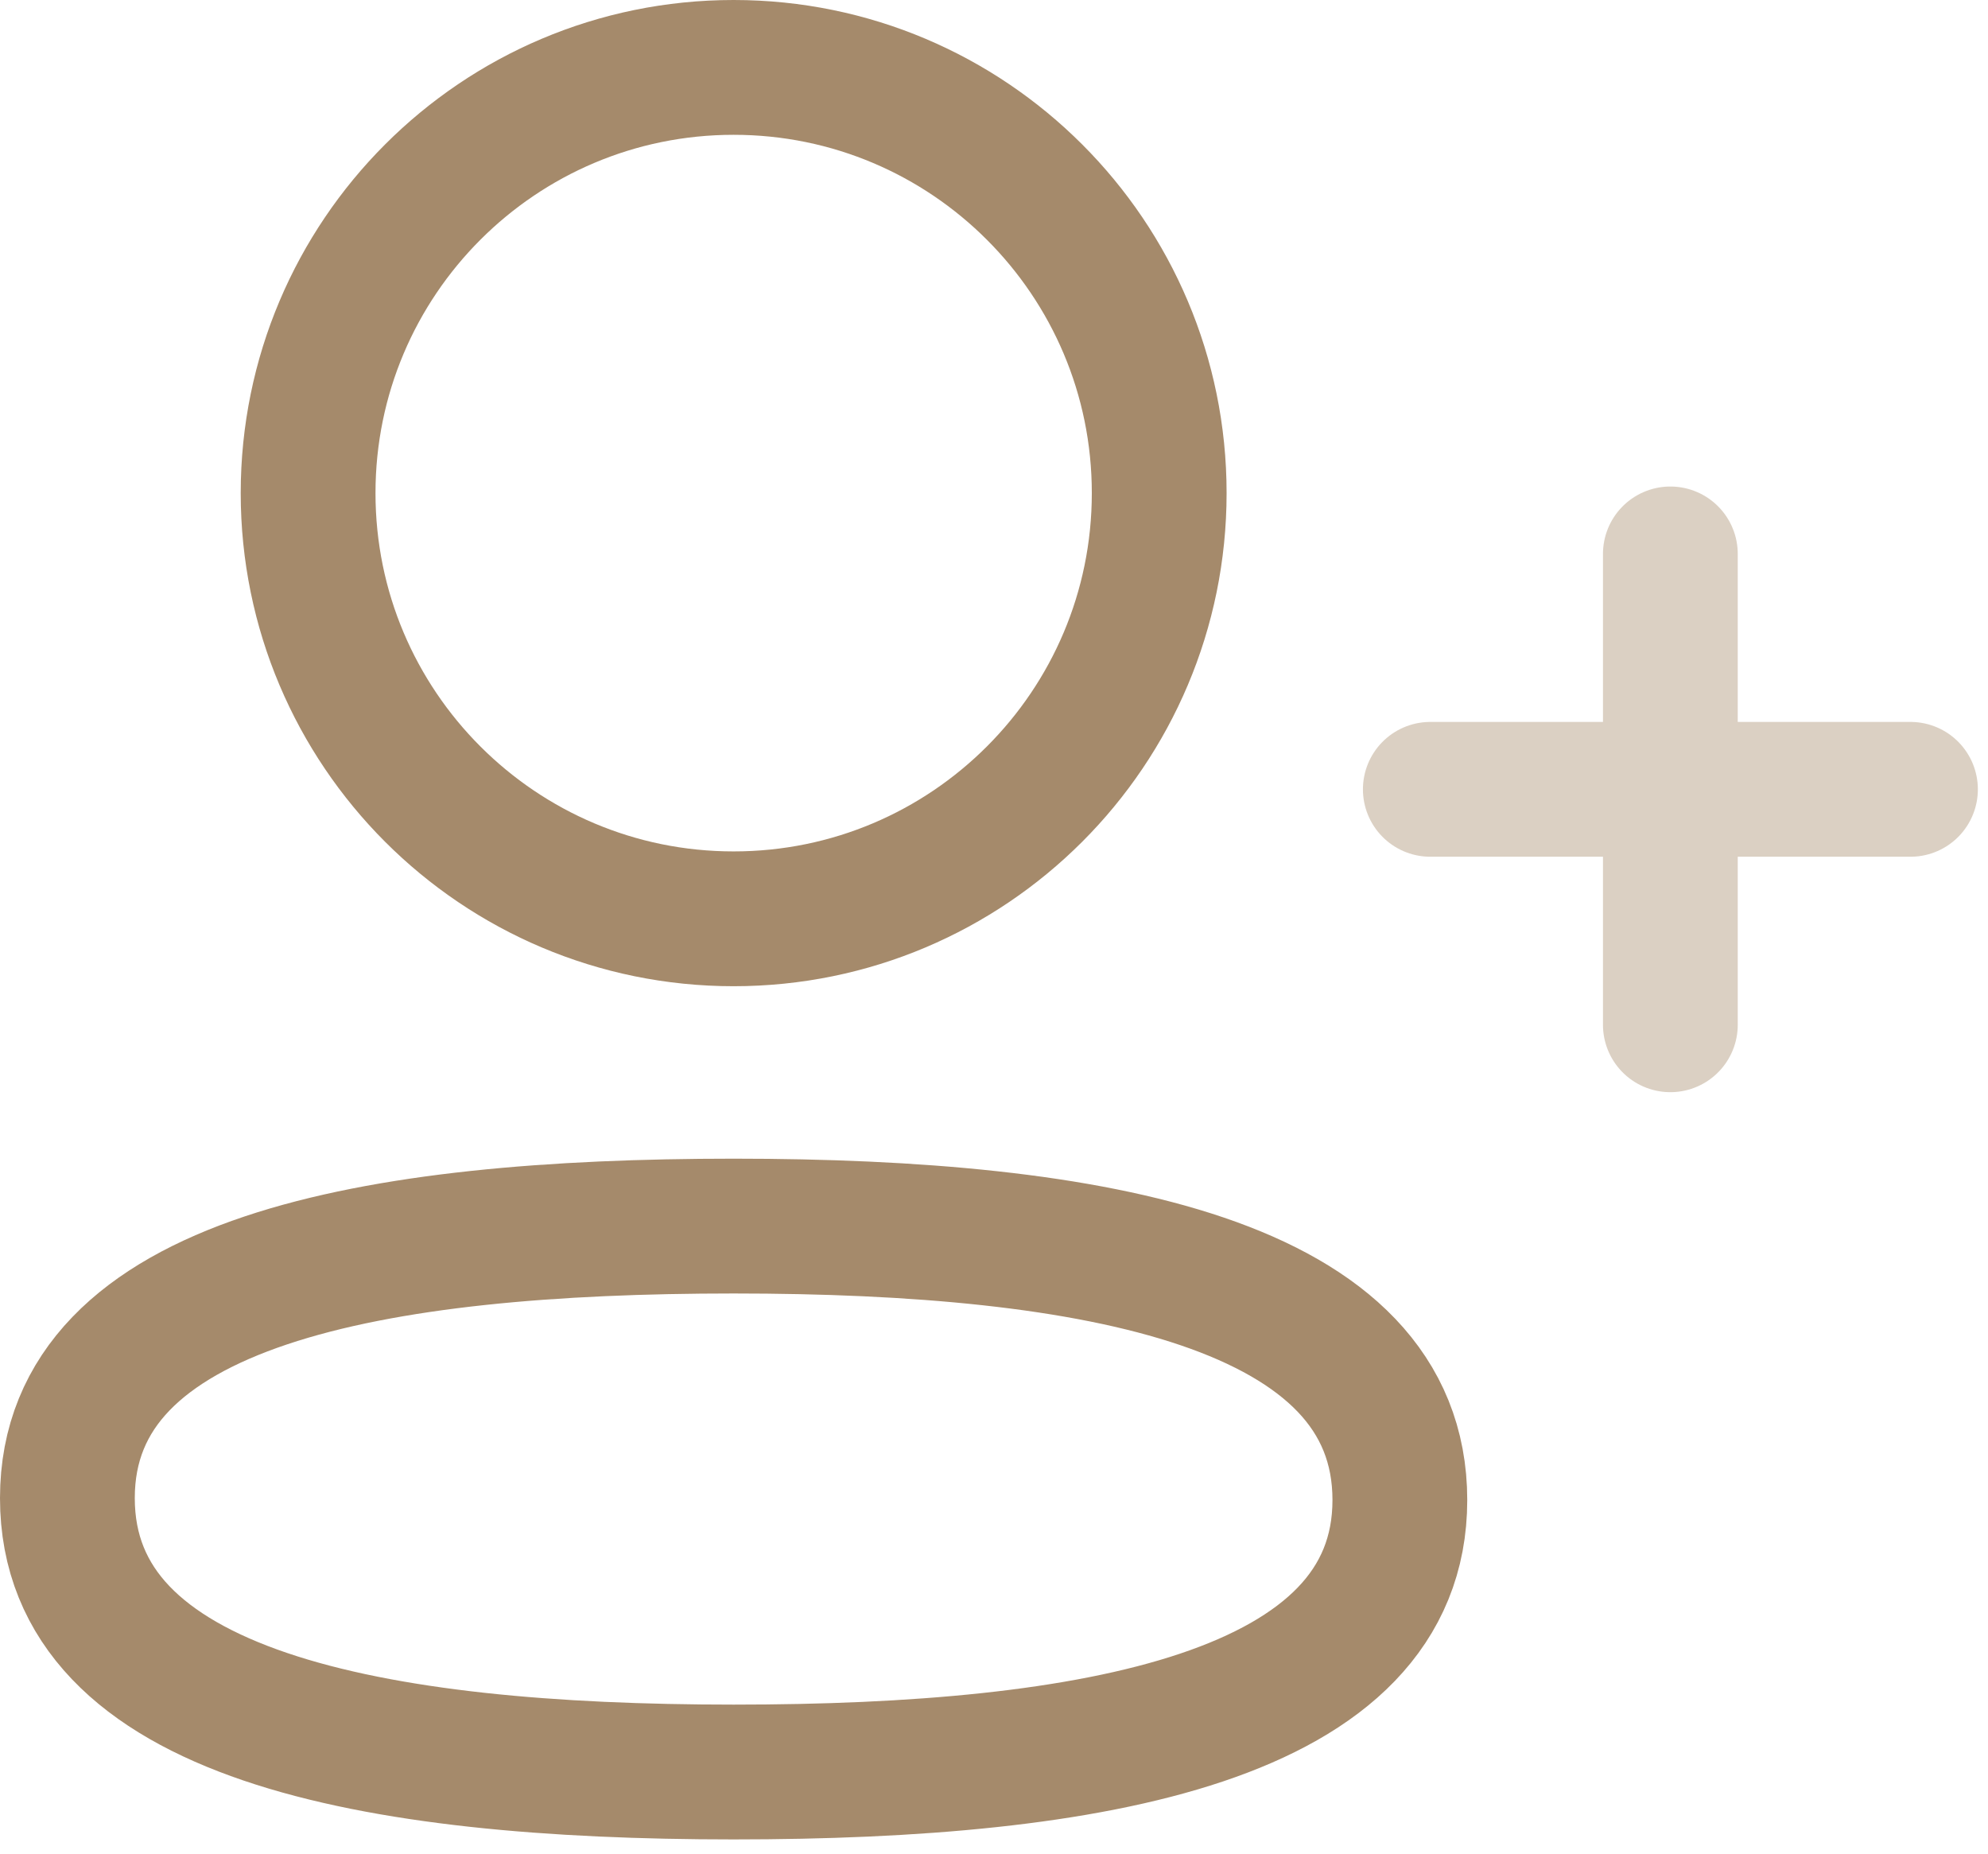 <svg width="59" height="55" viewBox="0 0 59 55" fill="none" xmlns="http://www.w3.org/2000/svg">
<path fill-rule="evenodd" clip-rule="evenodd" d="M34.403 14.631C34.403 21.606 28.749 27.263 21.772 27.263C14.797 27.263 9.144 21.606 9.144 14.631C9.144 7.657 14.797 2 21.772 2C28.749 2 34.403 7.657 34.403 14.631Z" stroke="#A58A6B" stroke-width="4" stroke-linecap="round" stroke-linejoin="round"/>
<path fill-rule="evenodd" clip-rule="evenodd" d="M21.773 36.38C11.102 36.38 2 37.993 2 44.451C2 50.908 11.05 52.579 21.773 52.579C32.438 52.579 41.545 50.96 41.545 44.508C41.545 38.05 32.498 36.38 21.773 36.38Z" stroke="#A58A6B" stroke-width="4" stroke-linecap="round" stroke-linejoin="round"/>
<path opacity="0.4" d="M49.573 16.436V30.407M56.699 23.421H42.449" stroke="#A58A6B" stroke-width="4" stroke-linecap="round" stroke-linejoin="round"/>
</svg>

